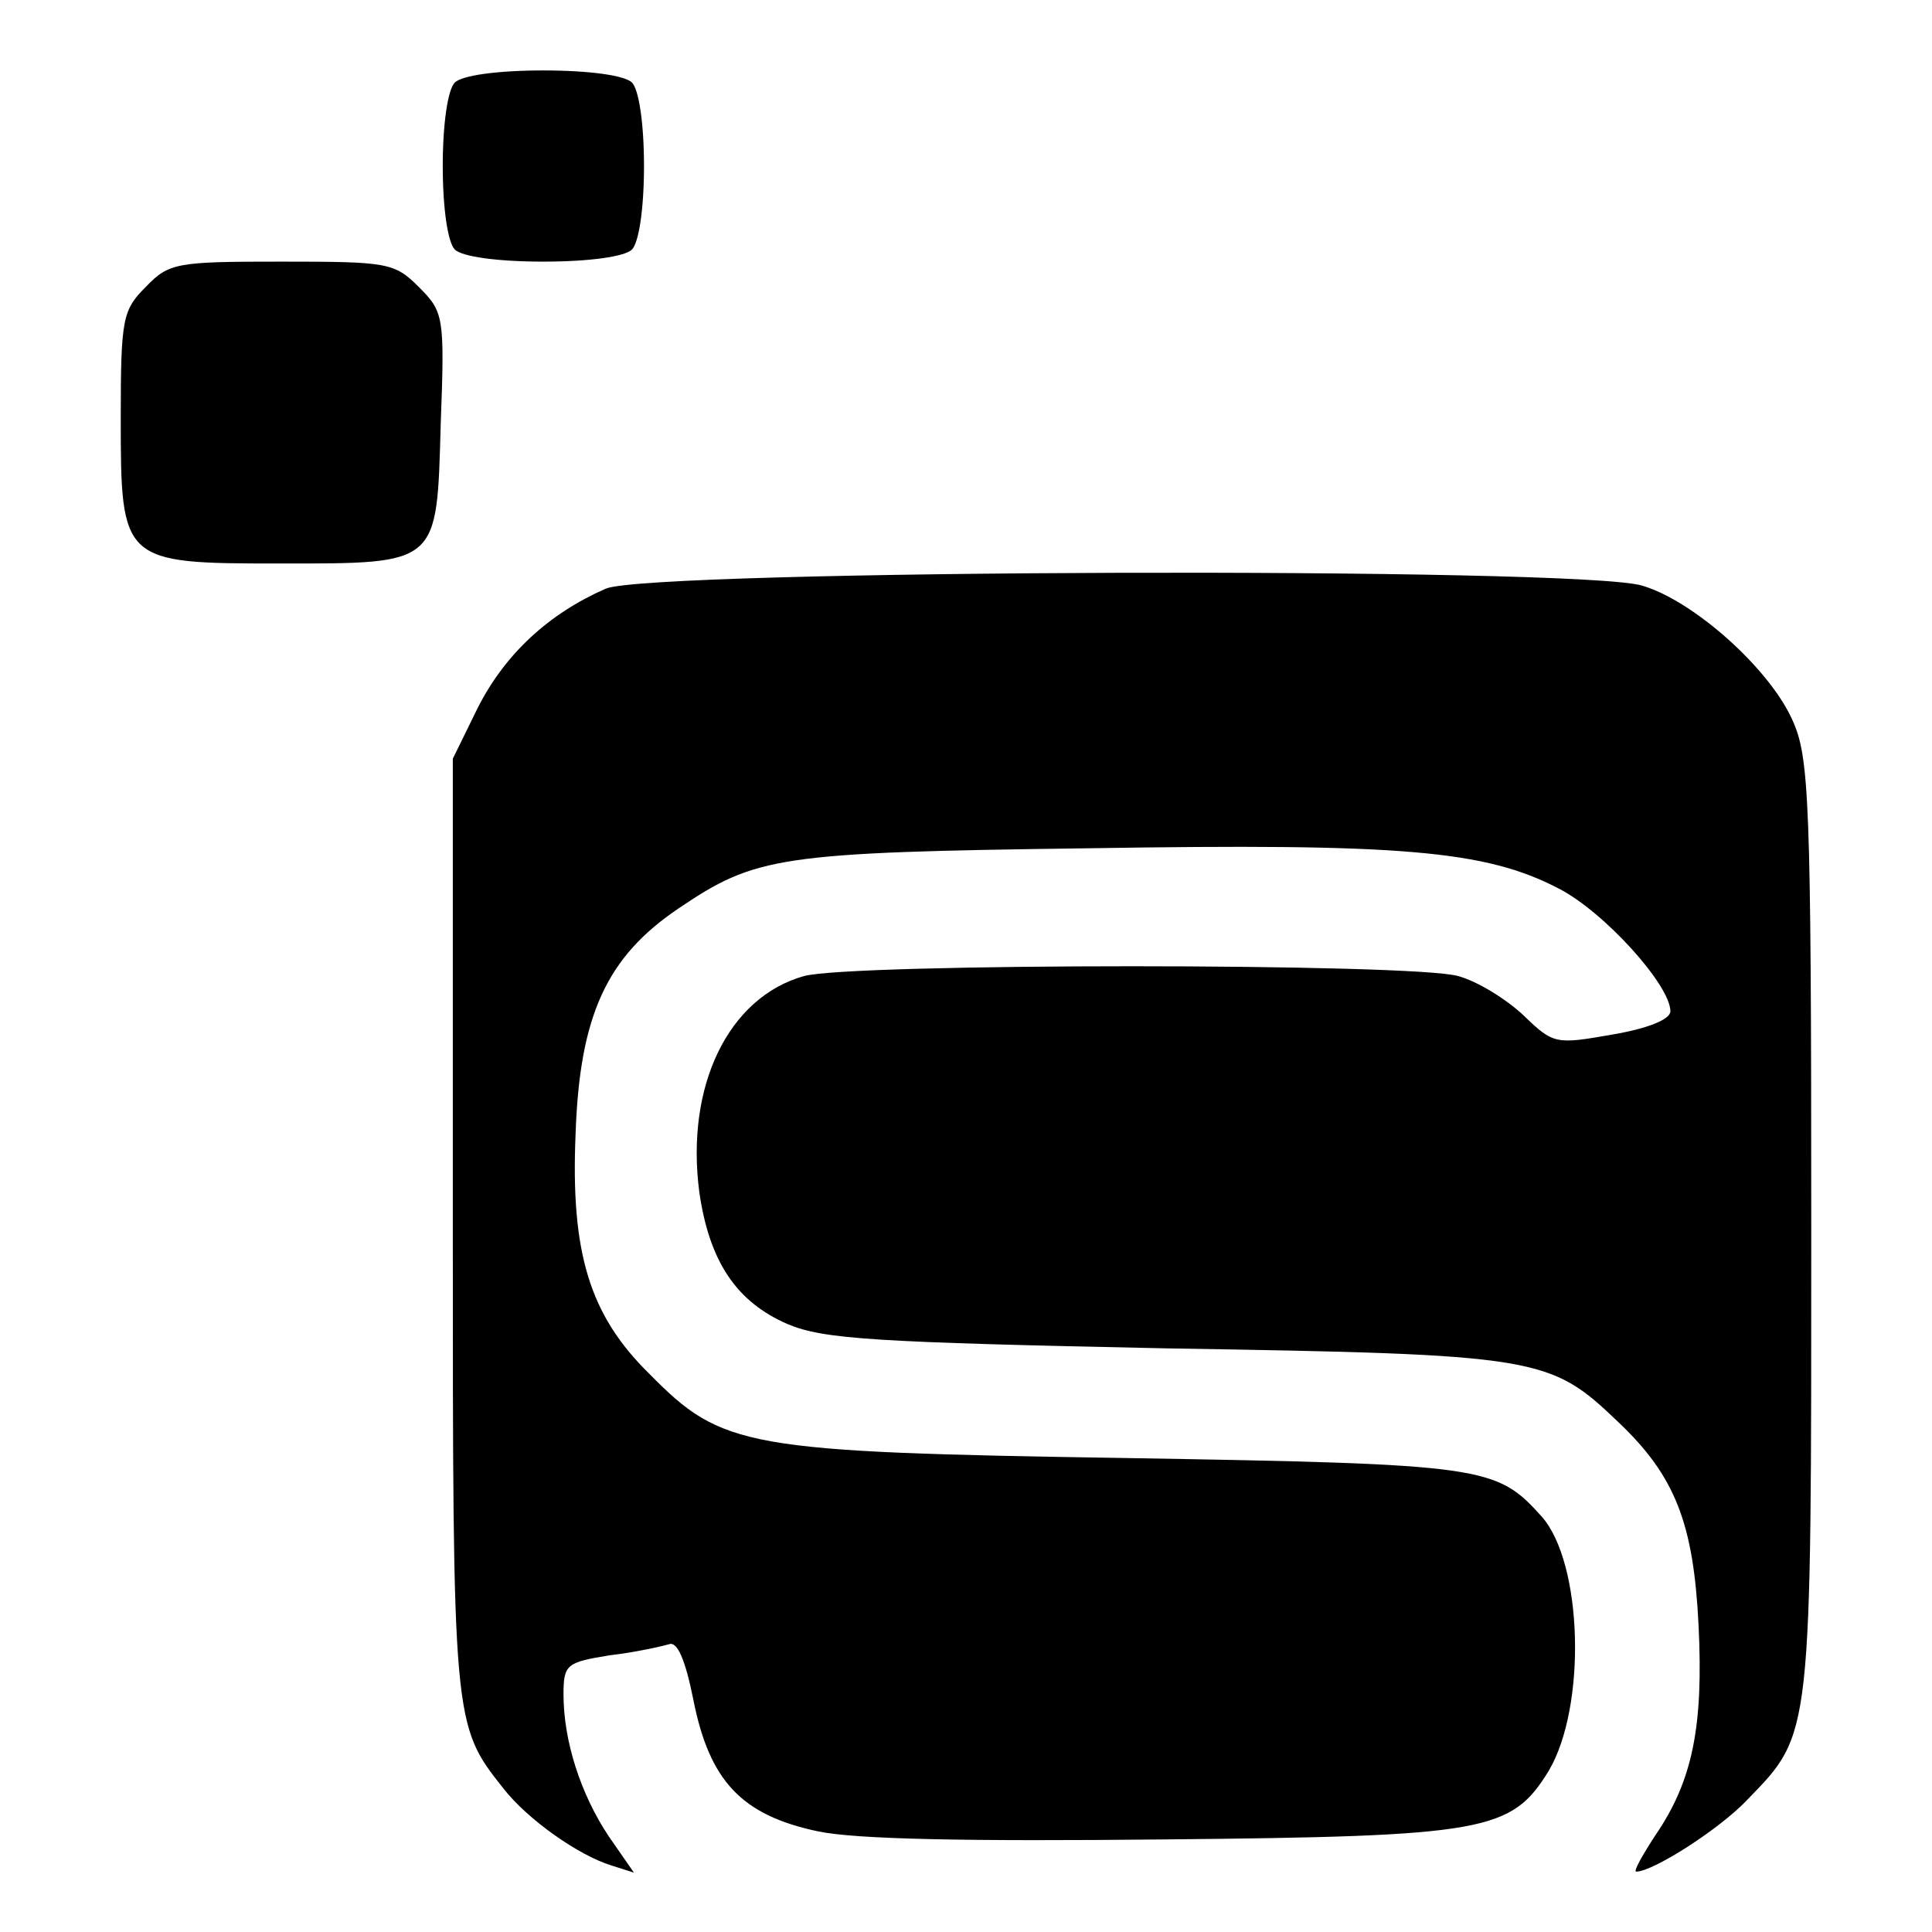 <?xml version="1.0" standalone="no"?>
<!DOCTYPE svg PUBLIC "-//W3C//DTD SVG 20010904//EN"
 "http://www.w3.org/TR/2001/REC-SVG-20010904/DTD/svg10.dtd">
<svg version="1.0" xmlns="http://www.w3.org/2000/svg"
 width="192pt" height="192pt" viewBox="0 0 192 192"
 preserveAspectRatio="xMidYMid meet">
<g transform="translate(0,192) scale(0.1,-0.1)"
fill="#000000" stroke="none">
<path d="M452 1838 c-7 -7 -12 -41 -12 -83 0 -42 5 -76 12 -83 7 -7 42 -12 88
-12 46 0 81 5 88 12 7 7 12 41 12 83 0 42 -5 76 -12 83 -7 7 -42 12 -88 12
-46 0 -81 -5 -88 -12z"/>
<path d="M145 1635 c-23 -23 -25 -31 -25 -130 0 -144 1 -145 158 -145 159 0
156 -2 160 139 4 107 3 111 -22 136 -24 24 -31 25 -136 25 -104 0 -112 -1
-135 -25z"/>
<path d="M602 1335 c-57 -25 -100 -65 -127 -118 l-25 -51 0 -463 c0 -495 0
-497 50 -560 24 -31 75 -67 108 -77 l22 -7 -25 36 c-28 42 -45 95 -45 141 0
30 3 32 46 39 26 3 52 9 59 11 8 3 16 -15 24 -55 16 -81 48 -115 124 -131 38
-8 150 -10 344 -8 320 3 345 8 382 68 38 64 34 207 -7 253 -45 50 -56 52 -412
58 -381 6 -402 10 -475 84 -59 58 -78 120 -73 238 4 118 31 176 102 224 77 52
99 56 408 60 311 5 394 -2 467 -40 45 -23 111 -96 111 -122 0 -8 -22 -17 -57
-23 -57 -10 -59 -10 -89 19 -17 16 -46 34 -65 39 -44 13 -603 13 -650 0 -75
-21 -118 -109 -104 -215 10 -69 37 -109 88 -131 36 -15 87 -18 377 -24 370 -6
380 -8 448 -73 57 -54 75 -101 80 -202 5 -101 -6 -155 -43 -209 -13 -20 -22
-36 -19 -36 17 0 84 43 111 72 64 66 63 60 63 570 0 427 -2 466 -19 503 -23
51 -98 118 -149 133 -62 19 -986 16 -1030 -3z"/>
</g>
</svg>
